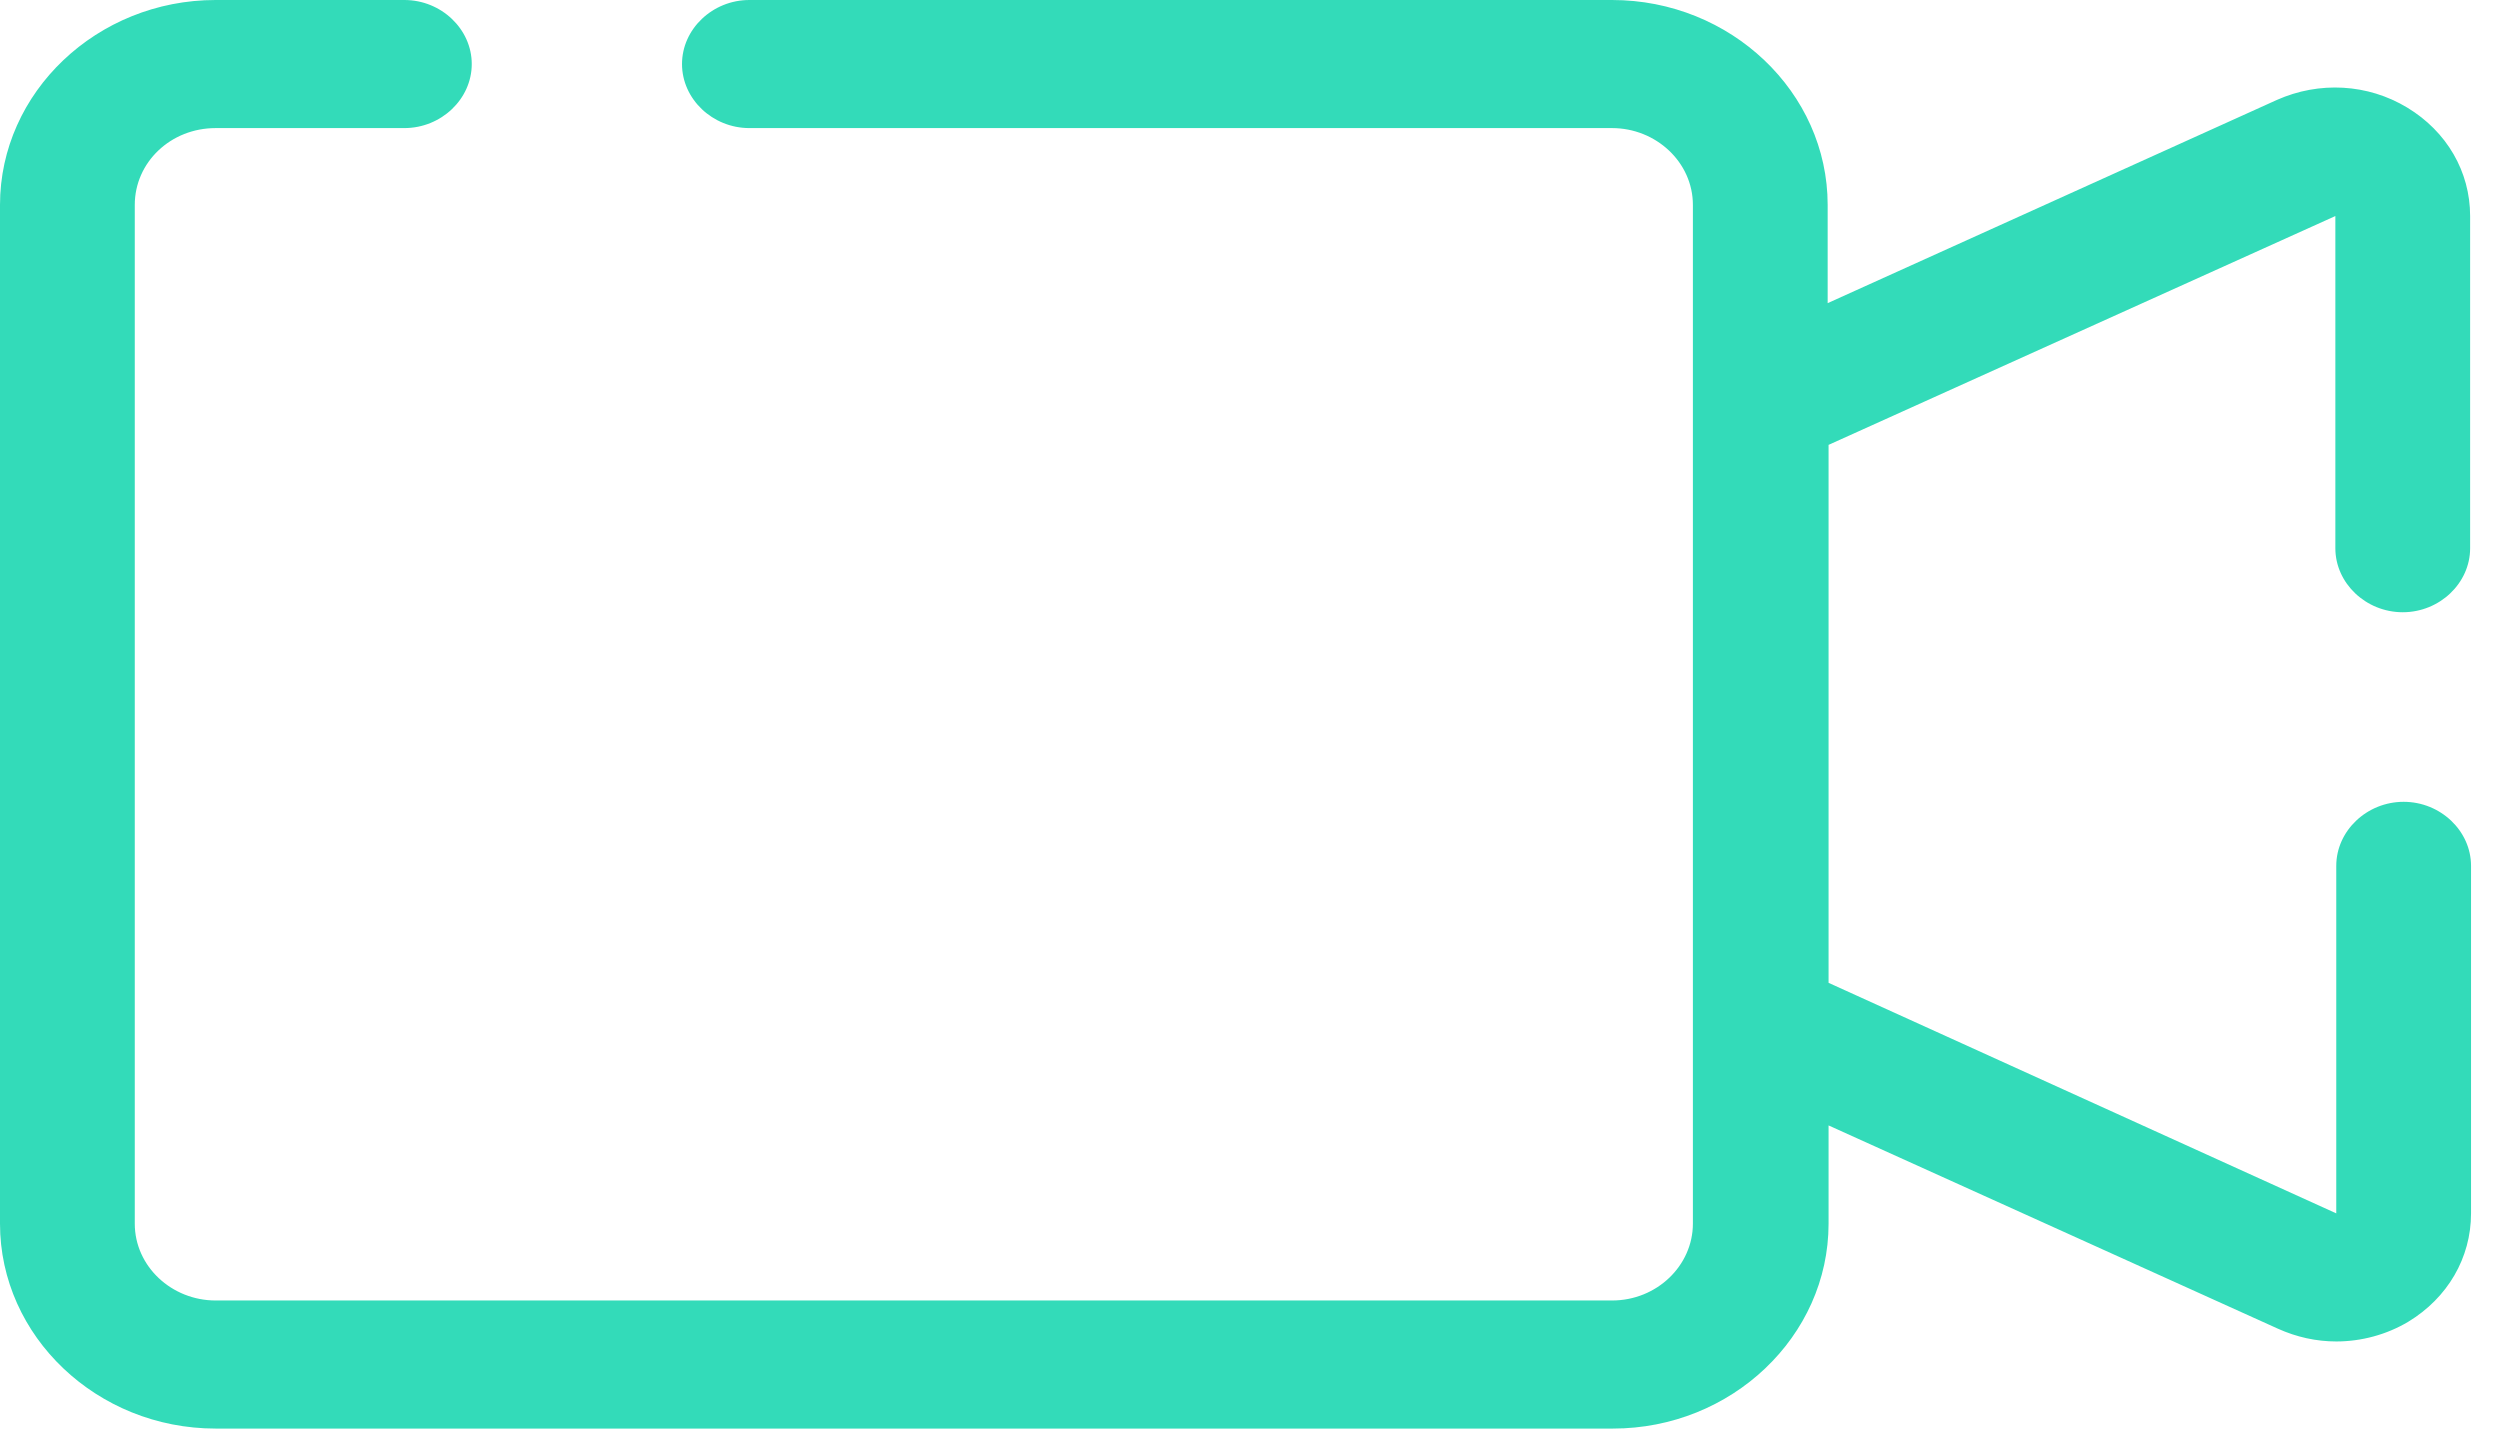 <svg width="77" height="44" viewBox="0 0 77 44" fill="none" xmlns="http://www.w3.org/2000/svg">
<path opacity="0.8" d="M6.642 3.945H12.454C13.589 3.945 14.53 3.051 14.53 1.972C14.53 0.894 13.589 0 12.454 0H6.642C2.989 0 0 2.84 0 6.312V37.688C0 41.16 2.989 44 6.642 44H49.678C53.331 44 56.32 41.16 56.32 37.688V34.663L70.158 40.923C70.739 41.186 71.348 41.317 71.957 41.317C72.732 41.317 73.507 41.107 74.171 40.712C75.388 39.976 76.108 38.74 76.108 37.372V26.668C76.108 25.59 75.167 24.696 74.032 24.696C72.898 24.696 71.957 25.59 71.957 26.668V37.372L56.32 30.271V13.702L71.929 6.654V16.885C71.929 17.963 72.87 18.857 74.005 18.857C75.139 18.857 76.08 17.963 76.08 16.885V6.654C76.08 5.286 75.361 4.05 74.143 3.314C72.925 2.577 71.431 2.499 70.13 3.077L56.292 9.337V6.312C56.292 2.84 53.303 0 49.65 0H23.081C21.947 0 21.006 0.894 21.006 1.972C21.006 3.051 21.947 3.945 23.081 3.945H49.65C51.006 3.945 52.141 4.997 52.141 6.312V37.688C52.141 38.977 51.034 40.055 49.65 40.055H6.642C5.286 40.055 4.151 39.003 4.151 37.688V6.312C4.151 4.997 5.258 3.945 6.642 3.945Z" fill="#00D2A8"/>
</svg>
